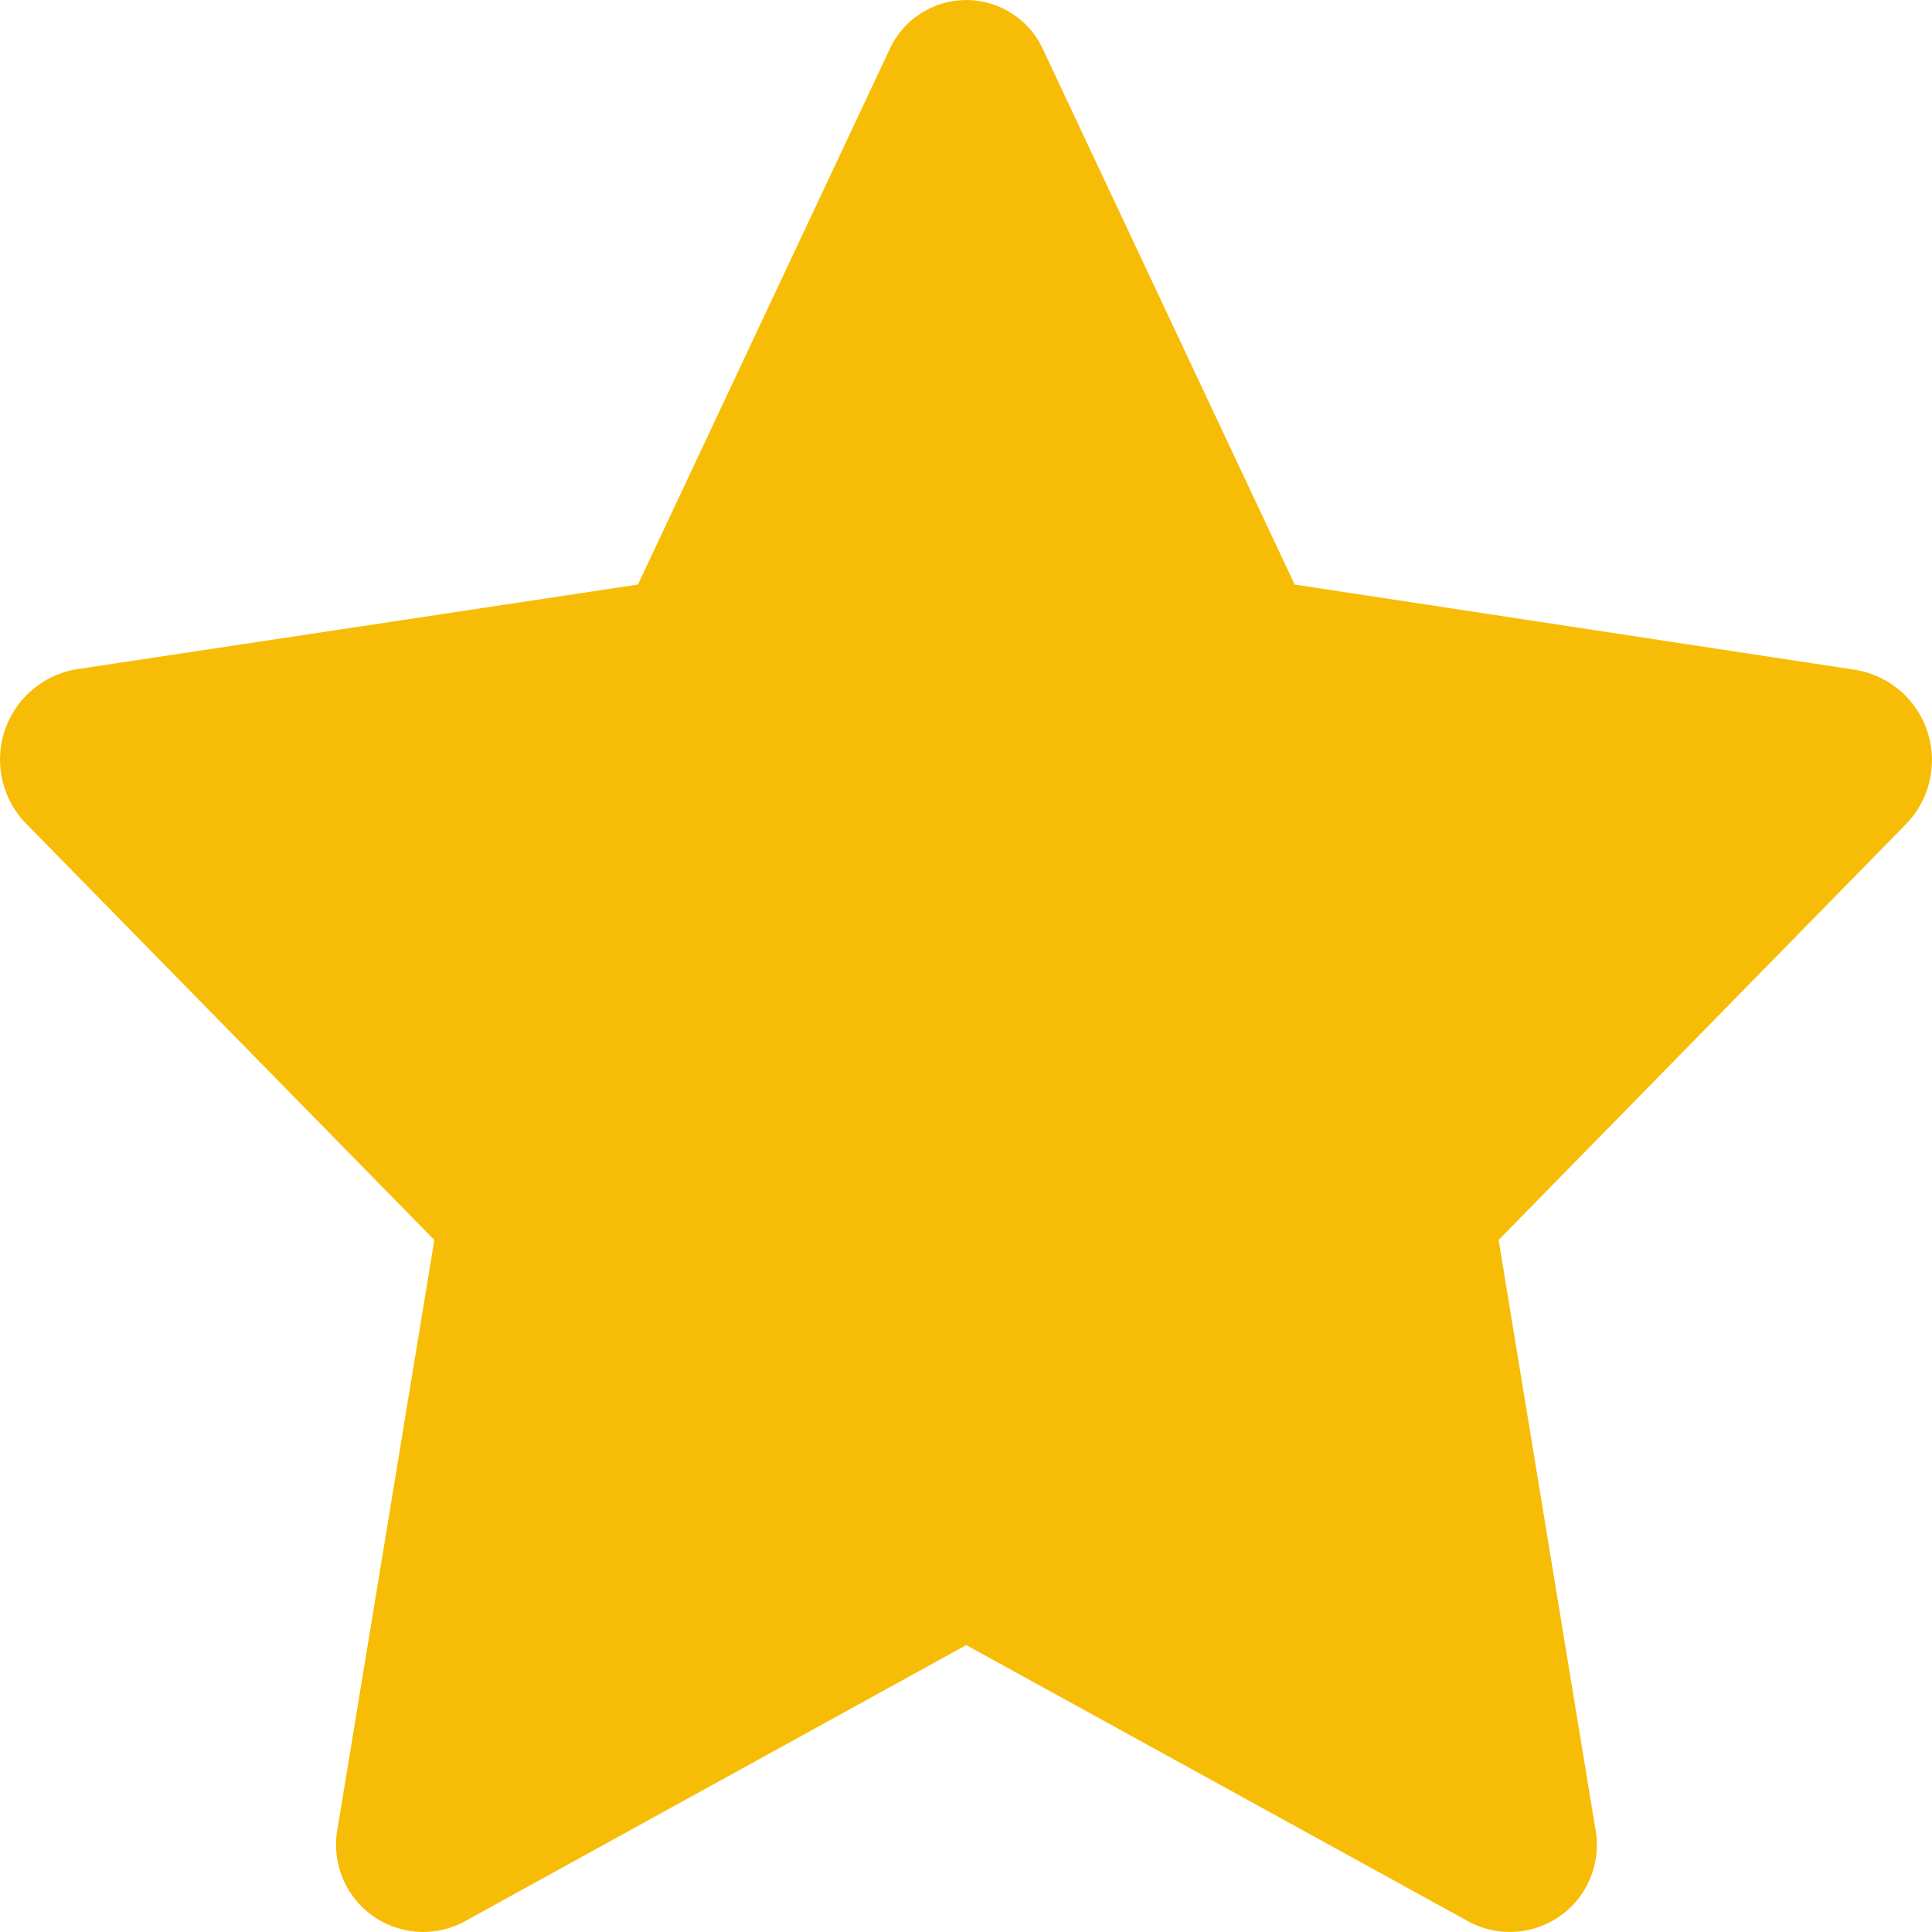 <svg width="16" height="16" viewBox="0 0 16 16" fill="none" xmlns="http://www.w3.org/2000/svg">
<path d="M8.642 0.418L10.722 4.841L15.383 5.55C15.518 5.576 15.644 5.638 15.747 5.729C15.849 5.821 15.925 5.939 15.966 6.071C16.007 6.203 16.011 6.343 15.978 6.477C15.945 6.611 15.877 6.733 15.779 6.831L12.411 10.269L13.21 15.133C13.238 15.266 13.227 15.404 13.179 15.532C13.132 15.659 13.049 15.771 12.94 15.853C12.832 15.935 12.702 15.985 12.567 15.997C12.431 16.009 12.295 15.982 12.174 15.92L8.002 13.624L3.834 15.92C3.713 15.982 3.577 16.009 3.441 15.997C3.306 15.985 3.176 15.935 3.068 15.853C2.959 15.771 2.877 15.659 2.829 15.532C2.781 15.404 2.77 15.266 2.797 15.133L3.597 10.269L0.221 6.826C0.123 6.728 0.055 6.606 0.022 6.472C-0.011 6.338 -0.007 6.198 0.034 6.066C0.075 5.934 0.151 5.816 0.253 5.725C0.356 5.633 0.482 5.571 0.617 5.545L5.283 4.841L7.363 0.418C7.417 0.294 7.507 0.188 7.62 0.114C7.734 0.04 7.867 0 8.002 0C8.138 0 8.271 0.04 8.384 0.114C8.498 0.188 8.588 0.294 8.642 0.418Z" fill="#F7BD06"/>
</svg>
